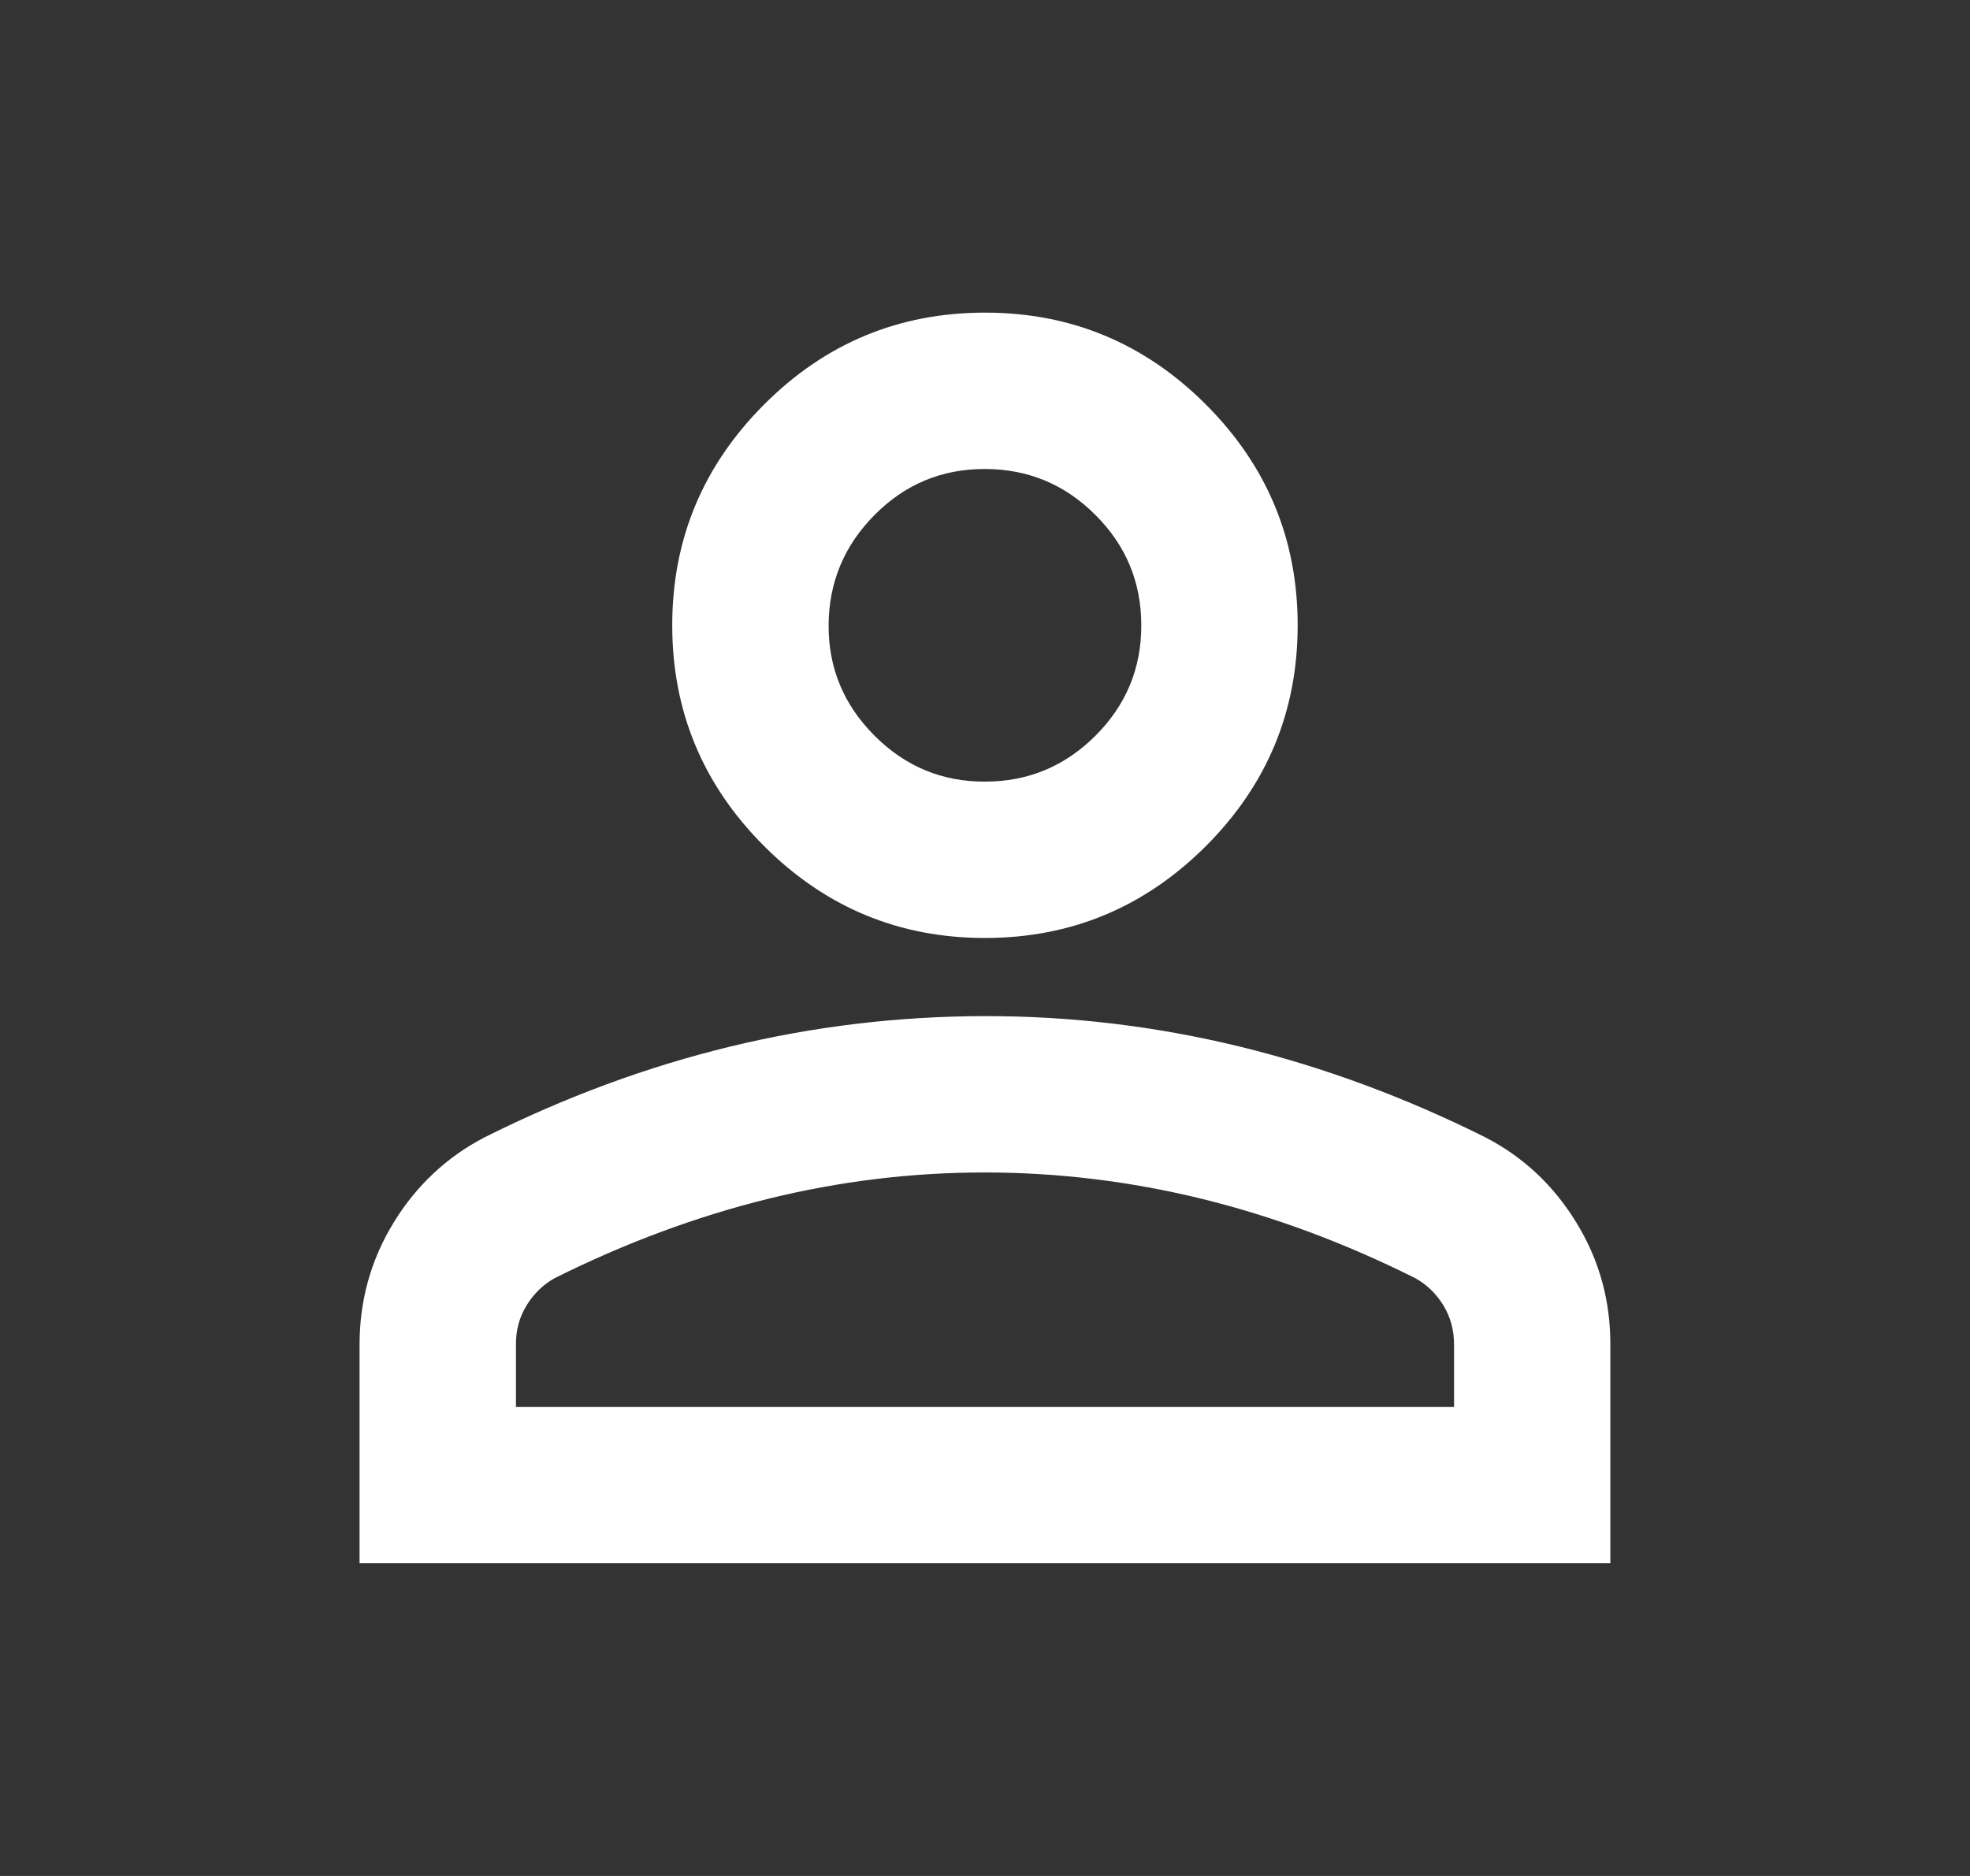 <svg width="21" height="20" viewBox="0 0 21 20" fill="none" xmlns="http://www.w3.org/2000/svg">
<rect x="0" y="0" width="21" height="20" fill="#333333" stroke="none"/>
<path d="M10.5 10C9.583 10 8.798 9.673 8.146 9.021C7.493 8.368 7.166 7.583 7.166 6.666C7.166 5.75 7.493 4.965 8.146 4.312C8.798 3.659 9.583 3.333 10.5 3.333C11.416 3.333 12.201 3.659 12.854 4.312C13.507 4.965 13.833 5.75 13.833 6.666C13.833 7.583 13.507 8.368 12.854 9.021C12.201 9.673 11.416 10 10.5 10ZM3.833 16.666V14.333C3.833 13.861 3.955 13.427 4.198 13.031C4.441 12.636 4.764 12.334 5.166 12.125C6.027 11.694 6.902 11.371 7.791 11.156C8.68 10.941 9.583 10.834 10.5 10.833C11.416 10.832 12.319 10.94 13.208 11.156C14.097 11.373 14.972 11.695 15.833 12.125C16.236 12.333 16.559 12.635 16.802 13.031C17.046 13.428 17.167 13.861 17.166 14.333V16.666H3.833ZM5.5 15H15.5V14.333C15.5 14.18 15.462 14.041 15.386 13.916C15.309 13.791 15.209 13.694 15.083 13.625C14.333 13.25 13.576 12.969 12.812 12.781C12.048 12.594 11.277 12.5 10.5 12.5C9.722 12.499 8.951 12.593 8.187 12.781C7.423 12.97 6.666 13.251 5.916 13.625C5.791 13.694 5.691 13.791 5.614 13.916C5.537 14.041 5.499 14.18 5.5 14.333V15ZM10.5 8.333C10.958 8.333 11.351 8.17 11.677 7.844C12.004 7.518 12.167 7.125 12.166 6.666C12.166 6.207 12.003 5.815 11.677 5.49C11.352 5.164 10.959 5.001 10.5 5C10.04 4.999 9.648 5.162 9.323 5.49C8.998 5.817 8.835 6.21 8.833 6.666C8.831 7.123 8.995 7.516 9.323 7.844C9.651 8.172 10.044 8.335 10.5 8.333Z" fill="white"/>
</svg>
